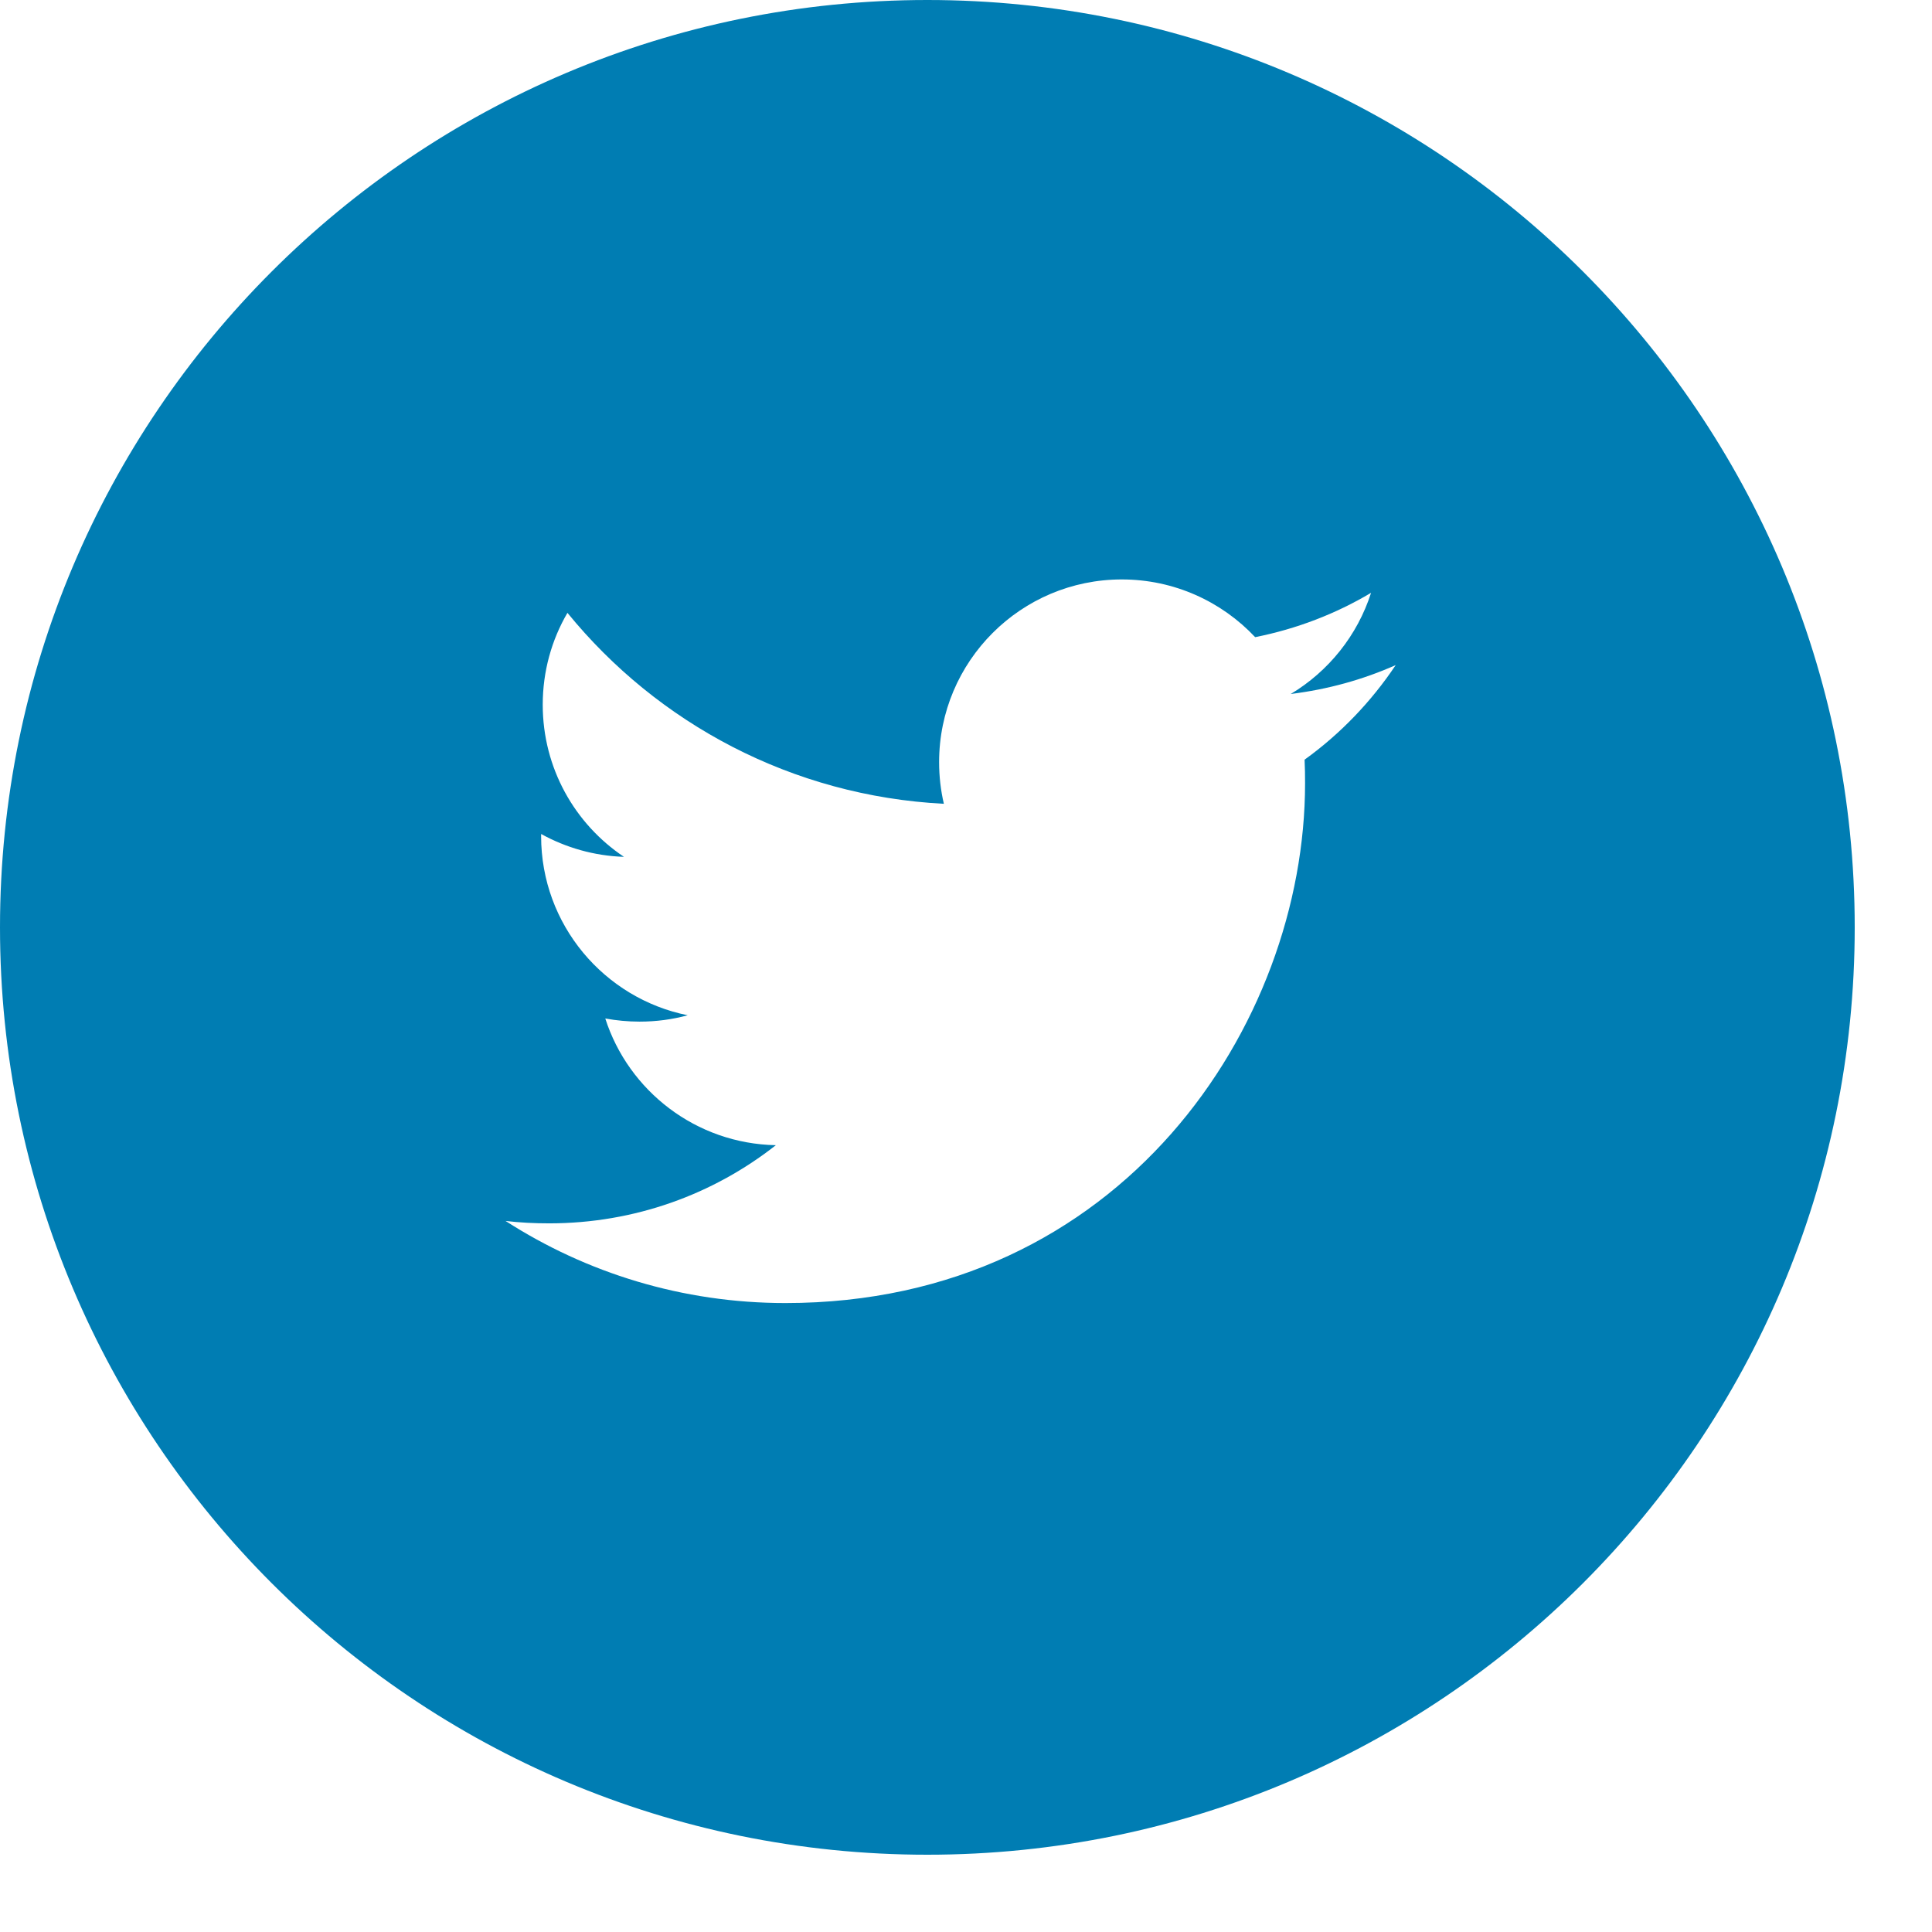 <?xml version="1.0" encoding="UTF-8" standalone="no"?>
<svg width="24px" height="24px" viewBox="0 0 24 24" version="1.1" xmlns="http://www.w3.org/2000/svg" xmlns:xlink="http://www.w3.org/1999/xlink">
    <!-- Generator: Sketch 50.2 (55047) - http://www.bohemiancoding.com/sketch -->
    <title>i-twitter</title>
    <desc>Created with Sketch.</desc>
    <defs></defs>
    <g id="Symbols" stroke="none" stroke-width="1" fill="none" fill-rule="evenodd">
        <g id="menu-final" transform="translate(-1226, -20)" fill="#007DB3" fill-rule="nonzero">
            <path d="M1237.52,20 C1231.158,20 1226,25.158 1226,31.52 C1226,37.882 1231.158,43.04 1237.52,43.04 C1243.882,43.04 1249.04,37.882 1249.04,31.52 C1249.04,25.158 1243.882,20 1237.52,20 Z M1242.206,29.437 C1242.211,29.535 1242.212,29.634 1242.212,29.73 C1242.212,32.73 1239.931,36.187 1235.757,36.187 C1234.476,36.187 1233.283,35.812 1232.28,35.167 C1232.456,35.188 1232.637,35.197 1232.821,35.197 C1233.884,35.197 1234.862,34.836 1235.638,34.226 C1234.646,34.207 1233.808,33.552 1233.519,32.652 C1233.657,32.677 1233.799,32.691 1233.945,32.691 C1234.152,32.691 1234.353,32.664 1234.543,32.612 C1233.505,32.403 1232.722,31.486 1232.722,30.387 L1232.722,30.36 C1233.028,30.529 1233.379,30.632 1233.751,30.644 C1233.141,30.236 1232.742,29.542 1232.742,28.754 C1232.742,28.339 1232.853,27.948 1233.049,27.613 C1234.168,28.986 1235.839,29.888 1237.725,29.985 C1237.686,29.818 1237.666,29.646 1237.666,29.467 C1237.666,28.215 1238.682,27.198 1239.936,27.198 C1240.587,27.198 1241.178,27.474 1241.592,27.915 C1242.109,27.812 1242.594,27.625 1243.032,27.364 C1242.862,27.894 1242.504,28.339 1242.034,28.621 C1242.494,28.564 1242.931,28.443 1243.338,28.262 C1243.034,28.717 1242.649,29.118 1242.206,29.437 Z" id="i-twitter"></path>
        </g>
    </g>
</svg>